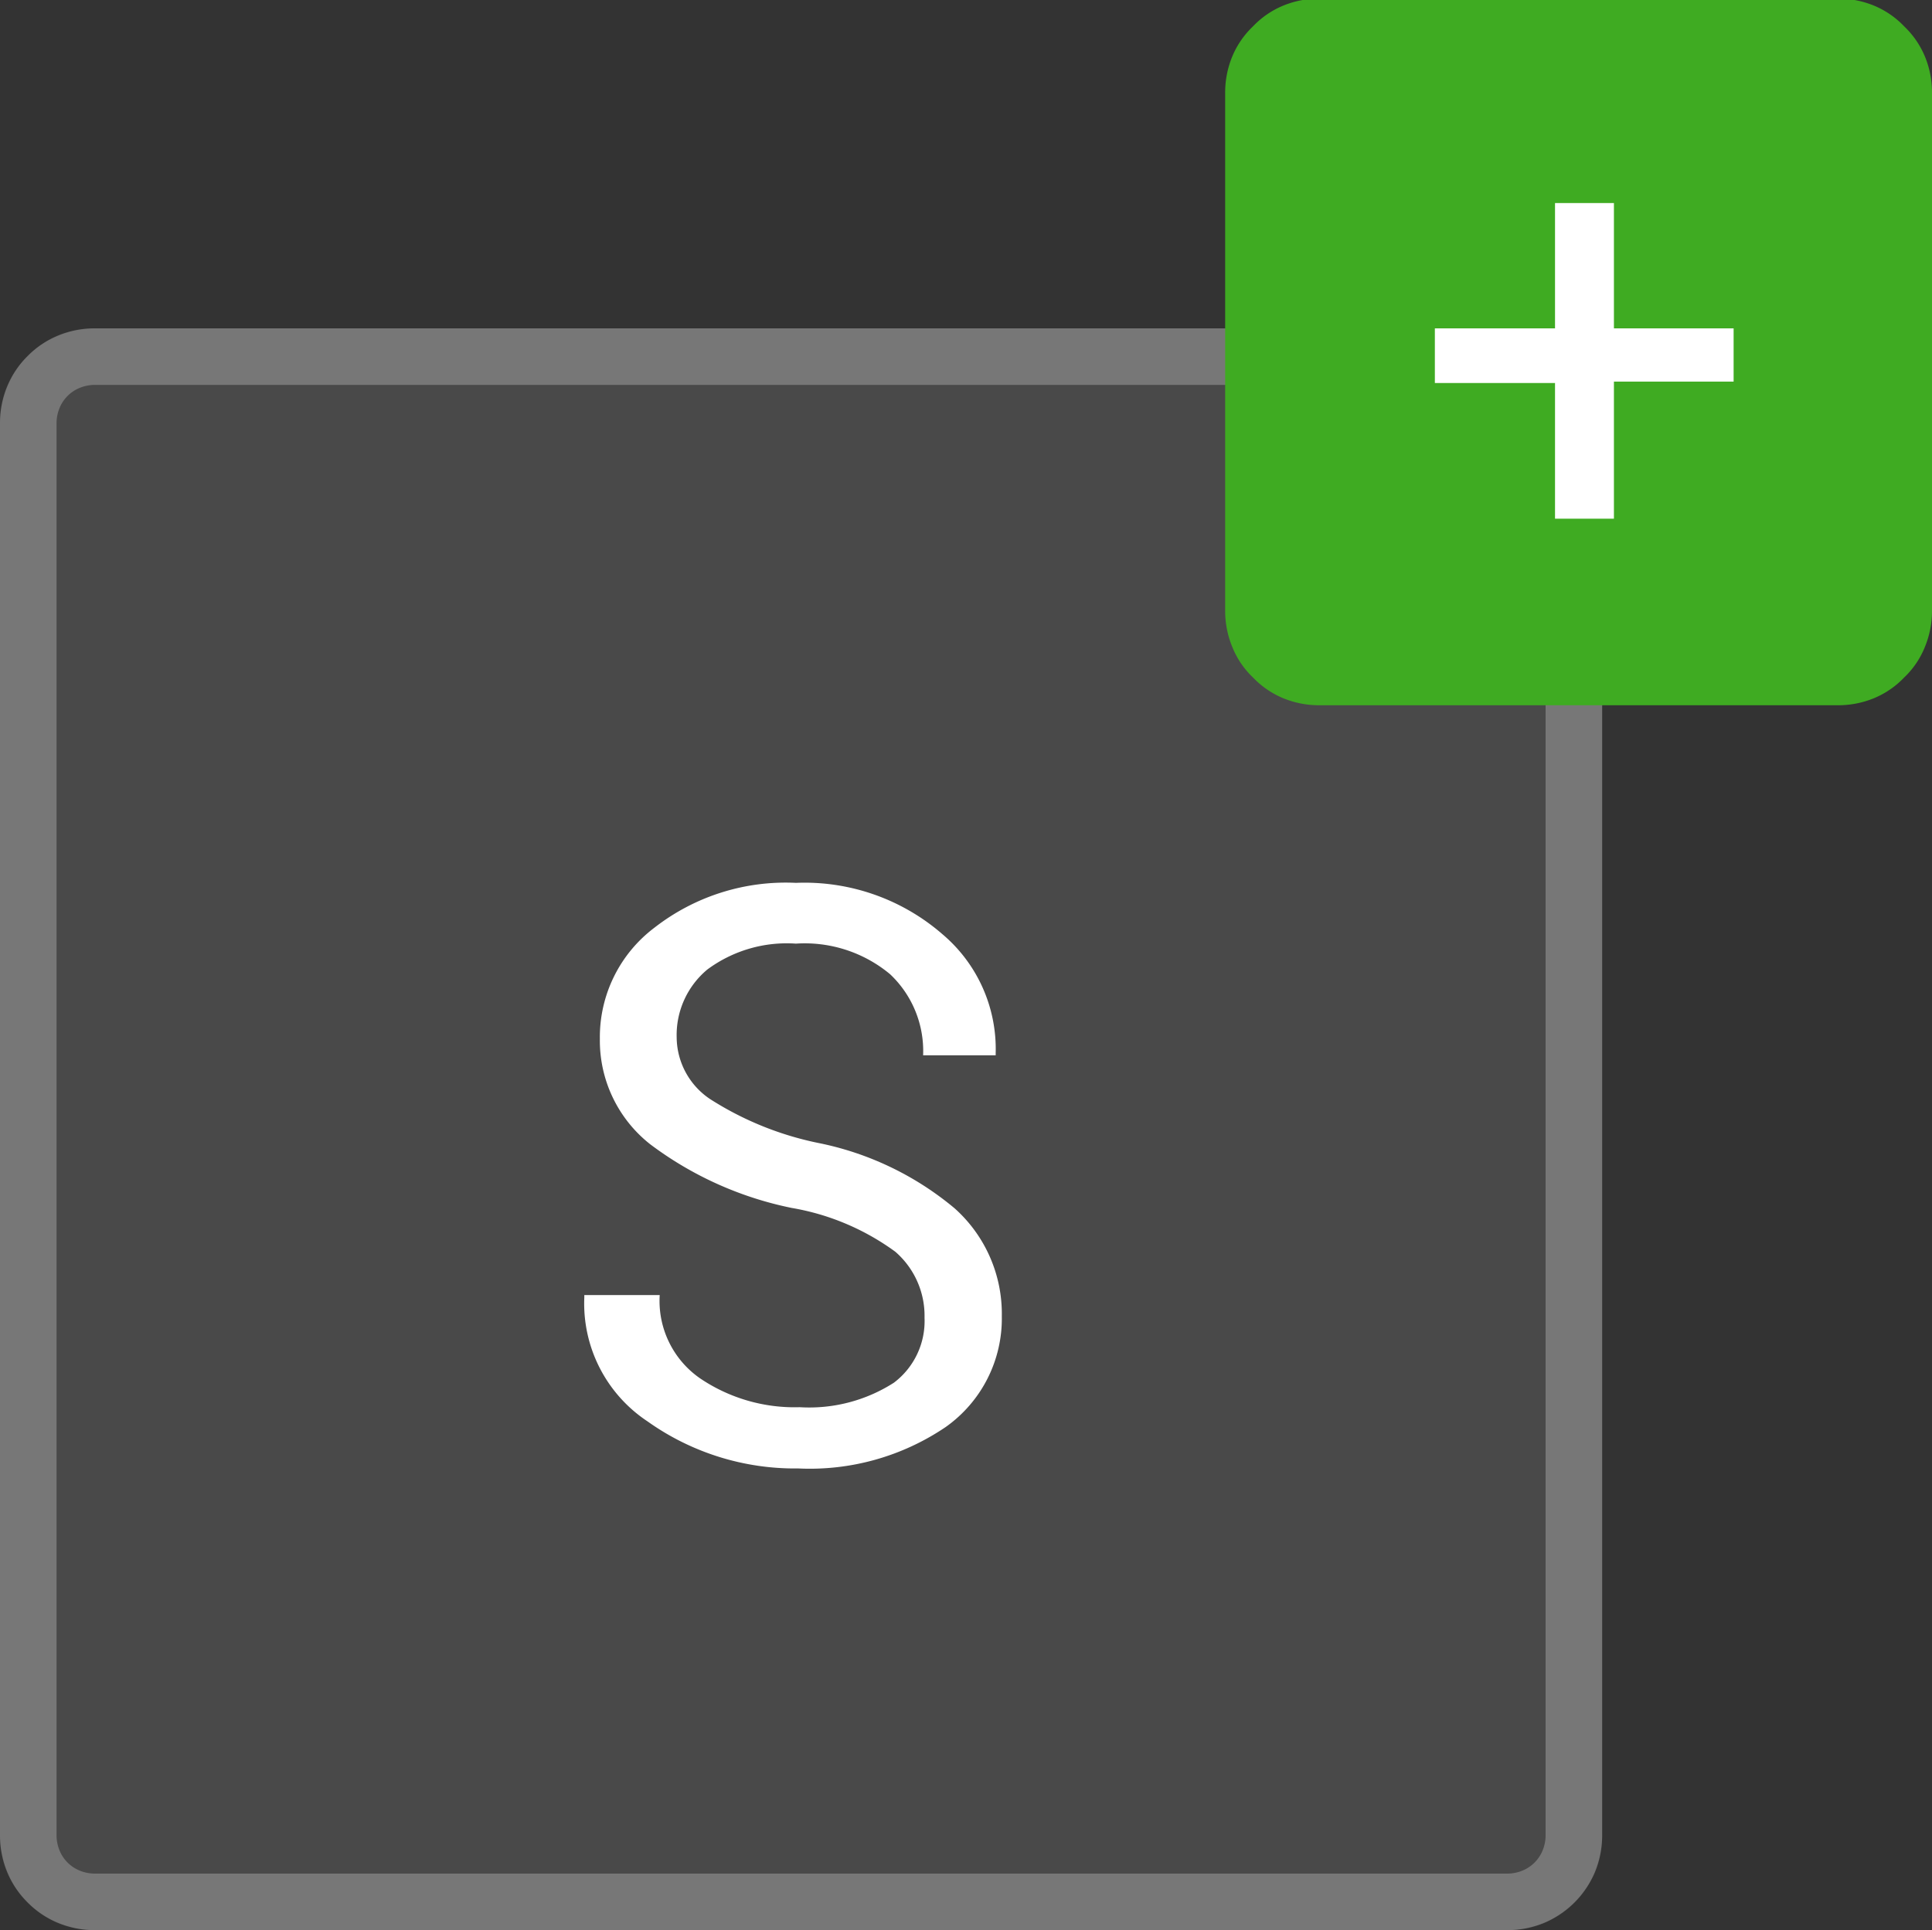 <svg xmlns="http://www.w3.org/2000/svg" xmlns:xlink="http://www.w3.org/1999/xlink" viewBox="0 0 41 40.97"><rect x="0" y="0" width="41" height="40.97" fill="#333333" stroke="none"/><defs><style>.cls-1,.cls-4{fill:none;}.cls-2{clip-path:url(#clip-path);}.cls-3,.cls-5{fill:#fff;}.cls-3{opacity:0.11;}.cls-4{stroke:#fff;stroke-linecap:round;stroke-width:1.2px;opacity:0.25;}.cls-6{isolation:isolate;}.cls-7{fill:#3fab22;}</style><clipPath id="clip-path" transform="translate(0 -2.03)"><rect class="cls-1" width="41" height="43"/></clipPath></defs><g id="Layer_2" data-name="Layer 2"><g id="transport"><g class="cls-2"><path class="cls-3" d="M0,41V11a2,2,0,0,1,.15-.77,1.88,1.88,0,0,1,.44-.64,1.88,1.88,0,0,1,.64-.44A2,2,0,0,1,2,9H32a2,2,0,0,1,.77.15,2.13,2.13,0,0,1,1.08,1.08A2,2,0,0,1,34,11V41a2,2,0,0,1-.15.77,2.13,2.13,0,0,1-1.08,1.08A2,2,0,0,1,32,43H2a2,2,0,0,1-.77-.15,1.88,1.88,0,0,1-.64-.44,1.88,1.88,0,0,1-.44-.64A2,2,0,0,1,0,41Z" transform="translate(0 -2.03)"/><path class="cls-4" d="M.6,41V11a1.45,1.45,0,0,1,.11-.54,1.38,1.38,0,0,1,.75-.75A1.45,1.45,0,0,1,2,9.6H32a1.45,1.45,0,0,1,.54.11,1.38,1.38,0,0,1,.75.75,1.45,1.45,0,0,1,.11.54V41a1.45,1.45,0,0,1-.11.54,1.38,1.38,0,0,1-.75.75,1.45,1.45,0,0,1-.54.11H2a1.45,1.45,0,0,1-.54-.11,1.38,1.38,0,0,1-.75-.75A1.45,1.45,0,0,1,.6,41Z" transform="translate(0 -2.03)"/><path class="cls-5" d="M19.62,30A1.8,1.8,0,0,0,19,28.6a5.2,5.2,0,0,0-2.2-.93,7.47,7.47,0,0,1-3-1.35,2.8,2.8,0,0,1-1.07-2.24,2.91,2.91,0,0,1,1.16-2.36,4.53,4.53,0,0,1,3-.95A4.46,4.46,0,0,1,20,21.86a3.19,3.19,0,0,1,1.13,2.52l0,.05H19.59a2.24,2.24,0,0,0-.7-1.72,2.83,2.83,0,0,0-2-.65,2.83,2.83,0,0,0-1.88.55,1.81,1.81,0,0,0-.65,1.44,1.59,1.59,0,0,0,.71,1.31,6.77,6.77,0,0,0,2.29.93,6.49,6.49,0,0,1,2.9,1.39,3,3,0,0,1,1,2.29,2.82,2.82,0,0,1-1.19,2.35,5.14,5.14,0,0,1-3.13.88,5.39,5.39,0,0,1-3.2-1,3,3,0,0,1-1.34-2.63v-.05H14a2,2,0,0,0,.86,1.77,3.58,3.58,0,0,0,2.11.61,3.33,3.33,0,0,0,2-.52A1.64,1.64,0,0,0,19.62,30Z" transform="translate(0 -2.03)"/><g class="cls-6"><g class="cls-2"><path class="cls-7" d="M26,15V4a2,2,0,0,1,.15-.77,1.88,1.88,0,0,1,.44-.64,1.88,1.88,0,0,1,.64-.44A2,2,0,0,1,28,2H39a2,2,0,0,1,.77.15,1.88,1.88,0,0,1,.64.44,1.88,1.88,0,0,1,.44.64A2,2,0,0,1,41,4V15a2,2,0,0,1-.15.76,1.83,1.83,0,0,1-.44.65,1.88,1.88,0,0,1-.64.44A2,2,0,0,1,39,17H28a2,2,0,0,1-.77-.15,1.88,1.88,0,0,1-.64-.44,1.83,1.83,0,0,1-.44-.65A2,2,0,0,1,26,15Z" transform="translate(0 -2.03)"/><path class="cls-5" d="M34.25,9h2.54v1.13H34.25v2.91H33V10.16H30.45V9H33V6.34h1.25Z" transform="translate(0 -2.03)"/></g></g></g></g></g></svg>